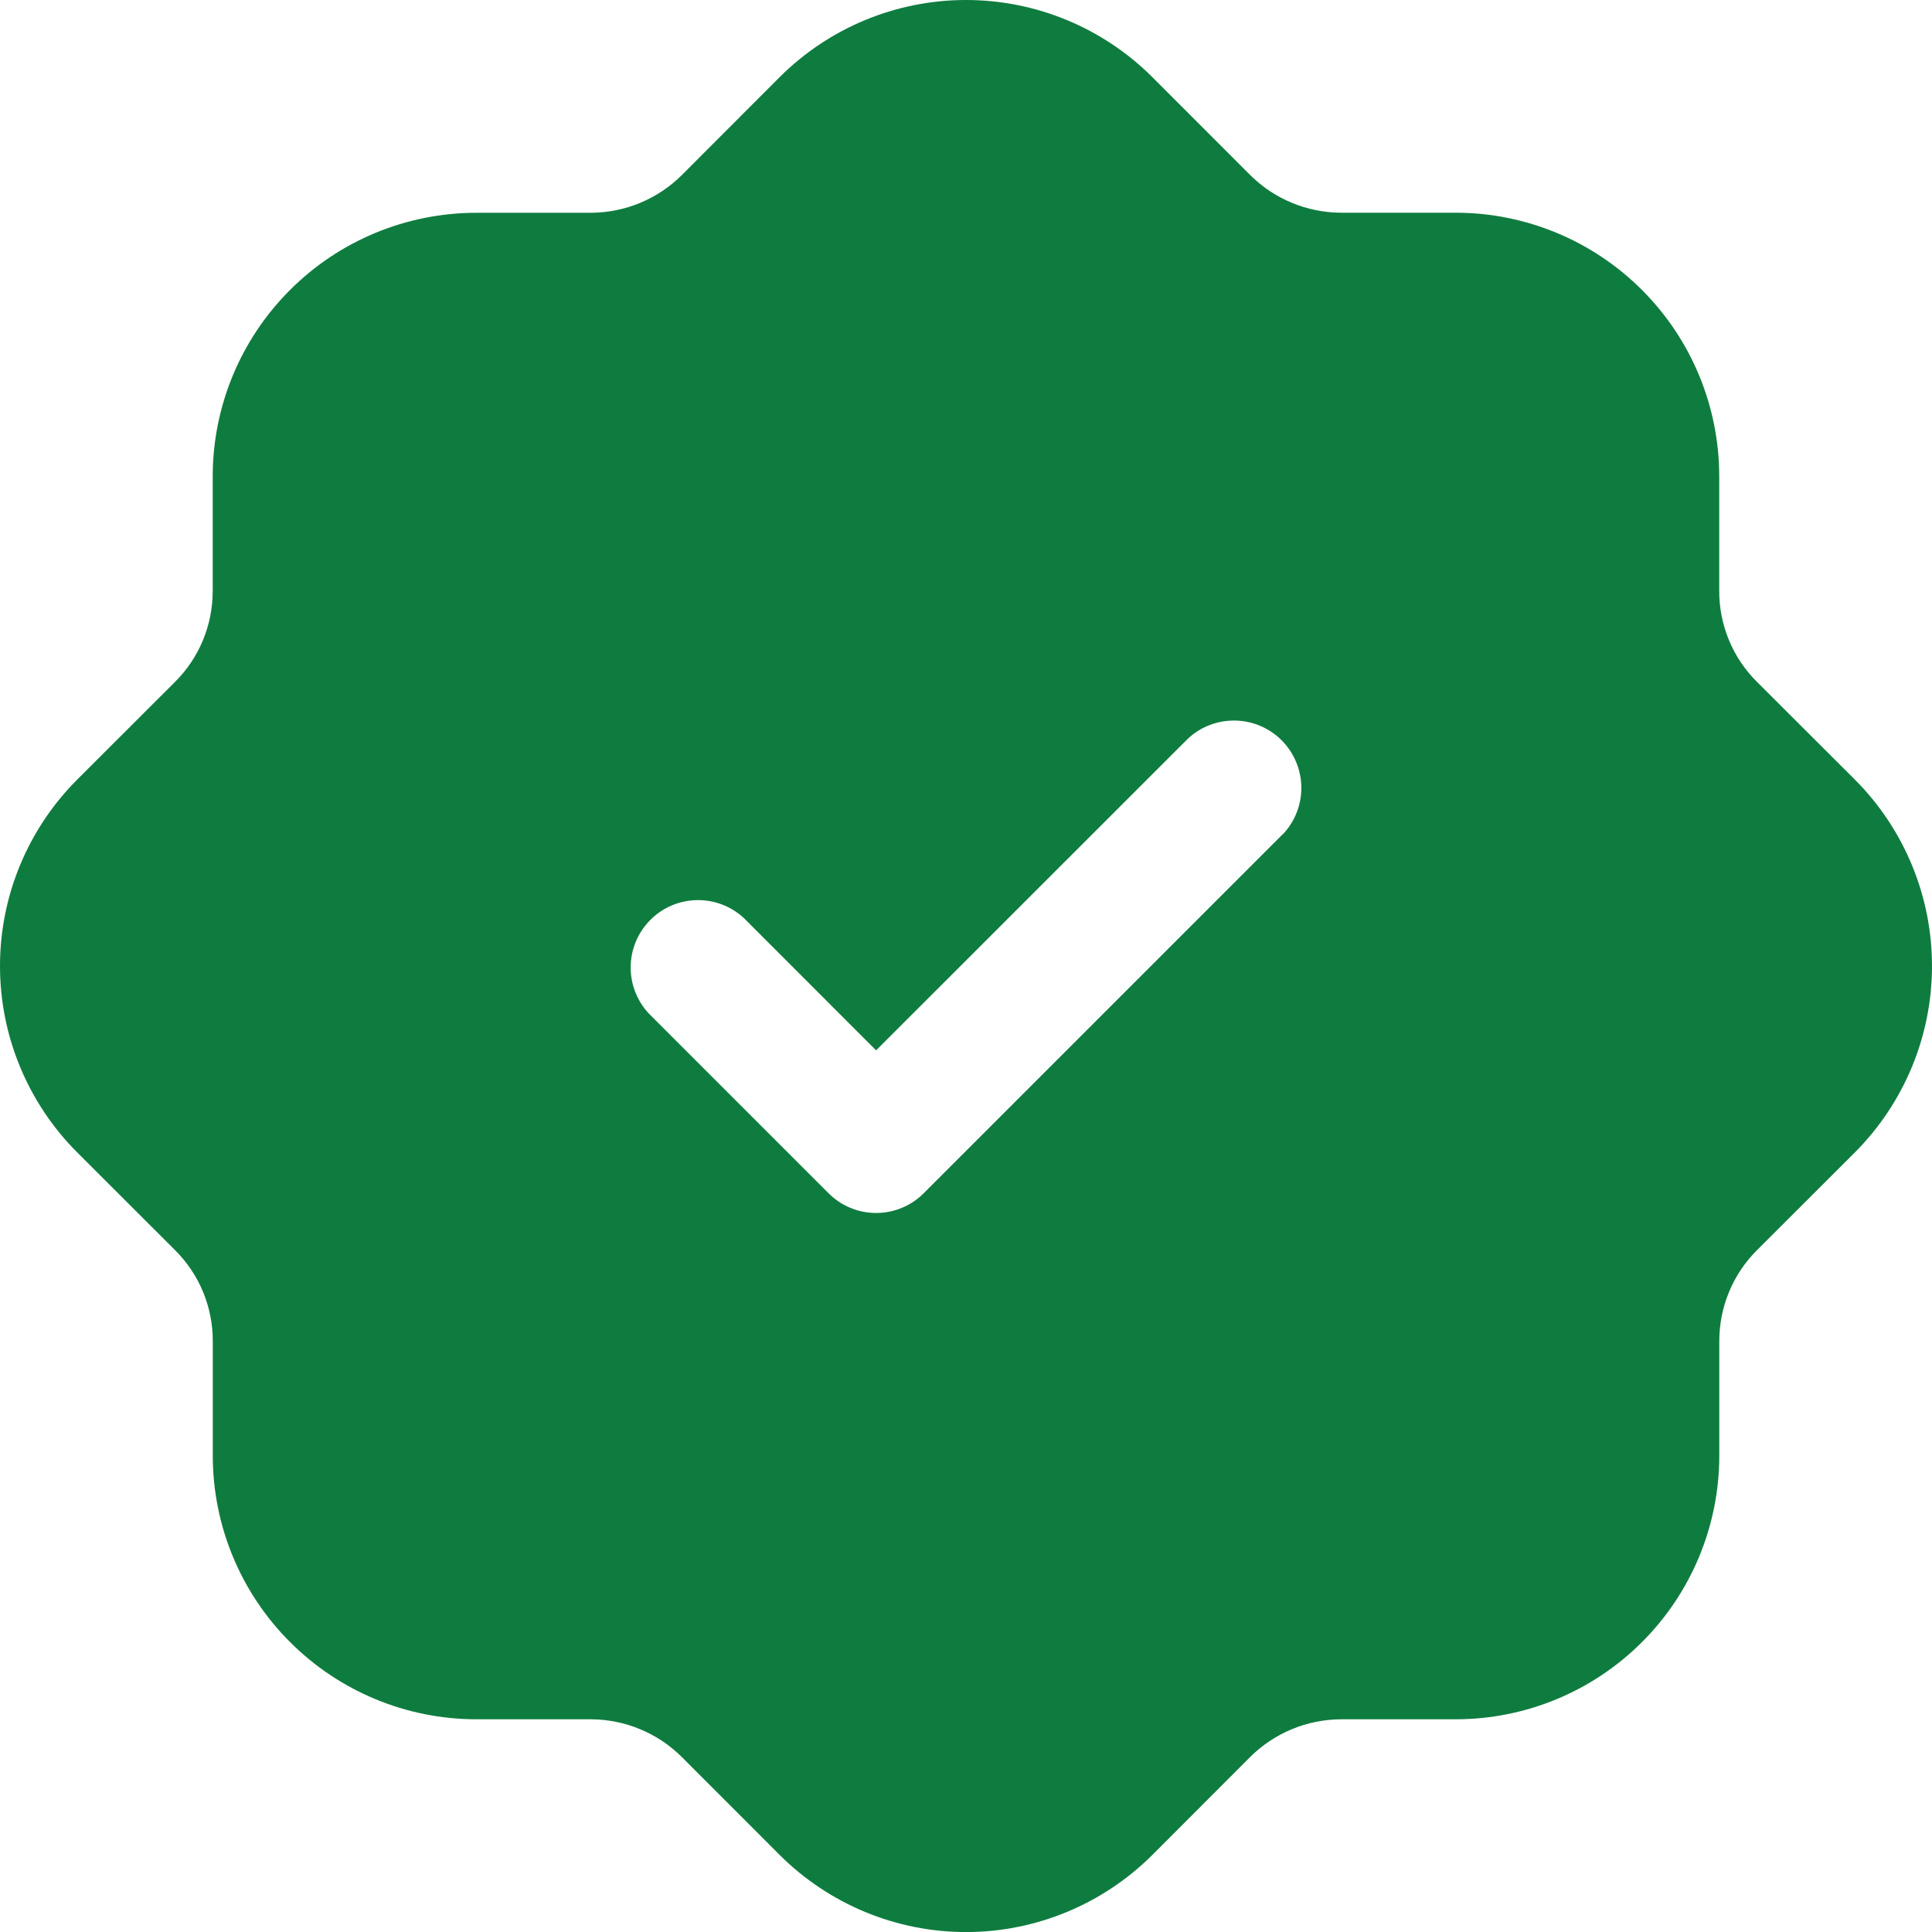 <?xml version="1.0" encoding="UTF-8"?> <svg xmlns="http://www.w3.org/2000/svg" width="30" height="30" viewBox="0 0 30 30" fill="none"><path d="M28.805 12.108L27.281 10.587C27.095 10.402 26.947 10.182 26.847 9.94C26.747 9.697 26.695 9.437 26.696 9.175V7.393C26.695 6.309 26.264 5.269 25.497 4.503C24.731 3.736 23.691 3.304 22.607 3.303H20.825C20.296 3.301 19.789 3.092 19.414 2.719L17.892 1.196C17.124 0.43 16.084 0 15 0C13.916 0 12.876 0.43 12.108 1.196L10.587 2.719C10.212 3.092 9.704 3.302 9.175 3.304H7.392C6.307 3.306 5.268 3.737 4.502 4.504C3.735 5.271 3.304 6.31 3.303 7.394V9.175C3.303 9.437 3.252 9.697 3.152 9.94C3.052 10.182 2.905 10.402 2.719 10.587L1.196 12.108C0.43 12.876 0 13.916 0 15C0 16.084 0.43 17.124 1.196 17.892L2.719 19.413C2.905 19.598 3.053 19.818 3.153 20.06C3.253 20.303 3.305 20.563 3.304 20.825V22.607C3.305 23.691 3.736 24.731 4.503 25.497C5.269 26.264 6.309 26.696 7.393 26.697H9.175C9.704 26.699 10.211 26.909 10.586 27.282L12.108 28.805C12.876 29.57 13.916 30.001 15 30.001C16.084 30.001 17.124 29.57 17.892 28.805L19.413 27.282C19.788 26.909 20.296 26.699 20.825 26.697H22.608C23.693 26.696 24.732 26.264 25.498 25.497C26.265 24.731 26.696 23.691 26.697 22.607V20.825C26.697 20.563 26.748 20.303 26.849 20.06C26.949 19.818 27.096 19.598 27.282 19.413L28.805 17.892C29.57 17.124 30 16.084 30 15C30 13.916 29.57 12.876 28.805 12.108ZM19.926 12.946L14.344 18.528C14.247 18.625 14.132 18.703 14.005 18.755C13.878 18.808 13.742 18.835 13.604 18.835C13.467 18.835 13.331 18.808 13.204 18.755C13.077 18.703 12.962 18.625 12.865 18.528L10.074 15.737C9.889 15.538 9.788 15.276 9.793 15.005C9.798 14.734 9.908 14.475 10.1 14.283C10.291 14.091 10.55 13.982 10.821 13.977C11.092 13.972 11.355 14.073 11.553 14.258L13.604 16.31L18.447 11.469C18.645 11.284 18.908 11.184 19.179 11.189C19.45 11.193 19.709 11.303 19.901 11.495C20.092 11.687 20.202 11.945 20.207 12.217C20.212 12.488 20.111 12.75 19.926 12.949V12.946Z" fill="#0F7C3F"></path></svg> 